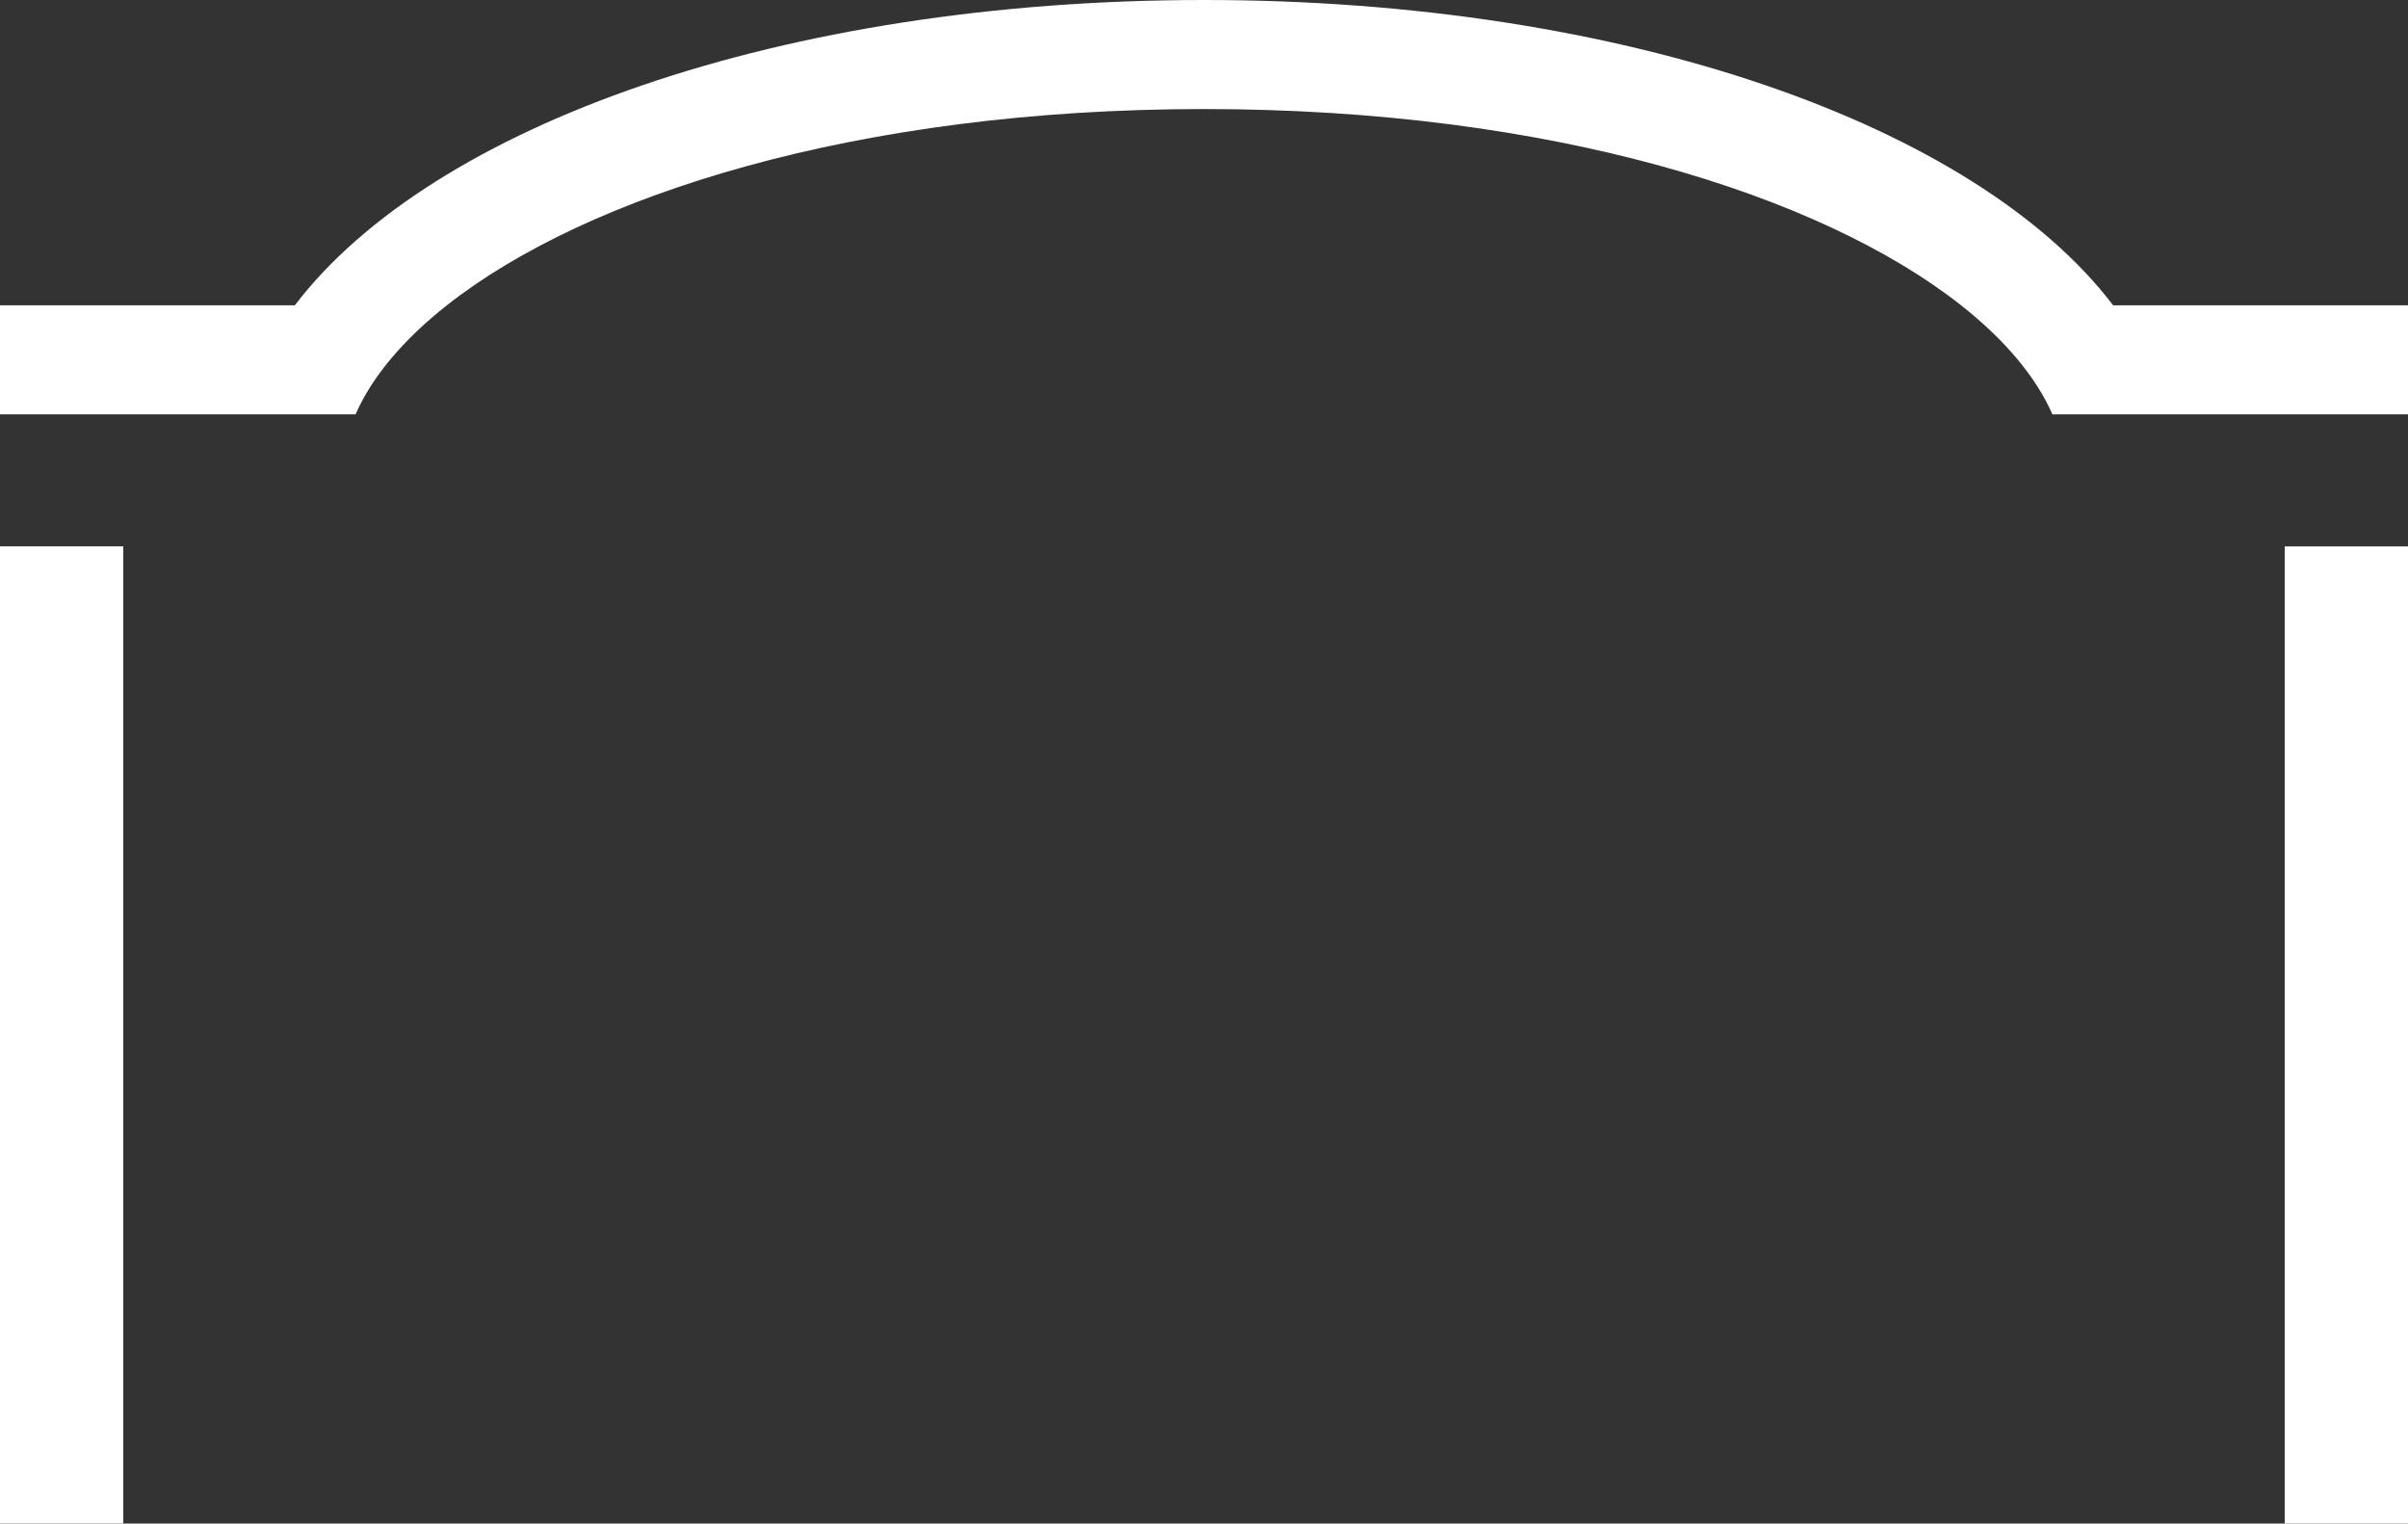 <?xml version="1.0" encoding="UTF-8"?>
<svg id="Calque_1" xmlns="http://www.w3.org/2000/svg" version="1.1" viewBox="0 0 85.137 53.858">
  <rect x="0" y="0" width="85.137" height="53.858" fill="#333333" stroke="none"/>
  <!-- Generator: Adobe Illustrator 29.5.1, SVG Export Plug-In . SVG Version: 2.1.0 Build 141)  -->
  <path d="M4.359,19.314H0v34.543h4.359V19.314ZM72.566,14.649h12.571v-3.856h-10.425C69.857,4.423,57.461,0,42.568,0S15.279,4.423,10.424,10.793H-.001v3.856h12.571c.582-1.325,1.678-2.632,3.229-3.856,4.942-3.897,14.497-6.938,26.769-6.938s21.826,3.041,26.768,6.938c1.552,1.224,2.648,2.531,3.23,3.856M80.778,53.858h4.359V19.315h-4.359v34.543Z" style="fill: #fff;"/>
</svg>